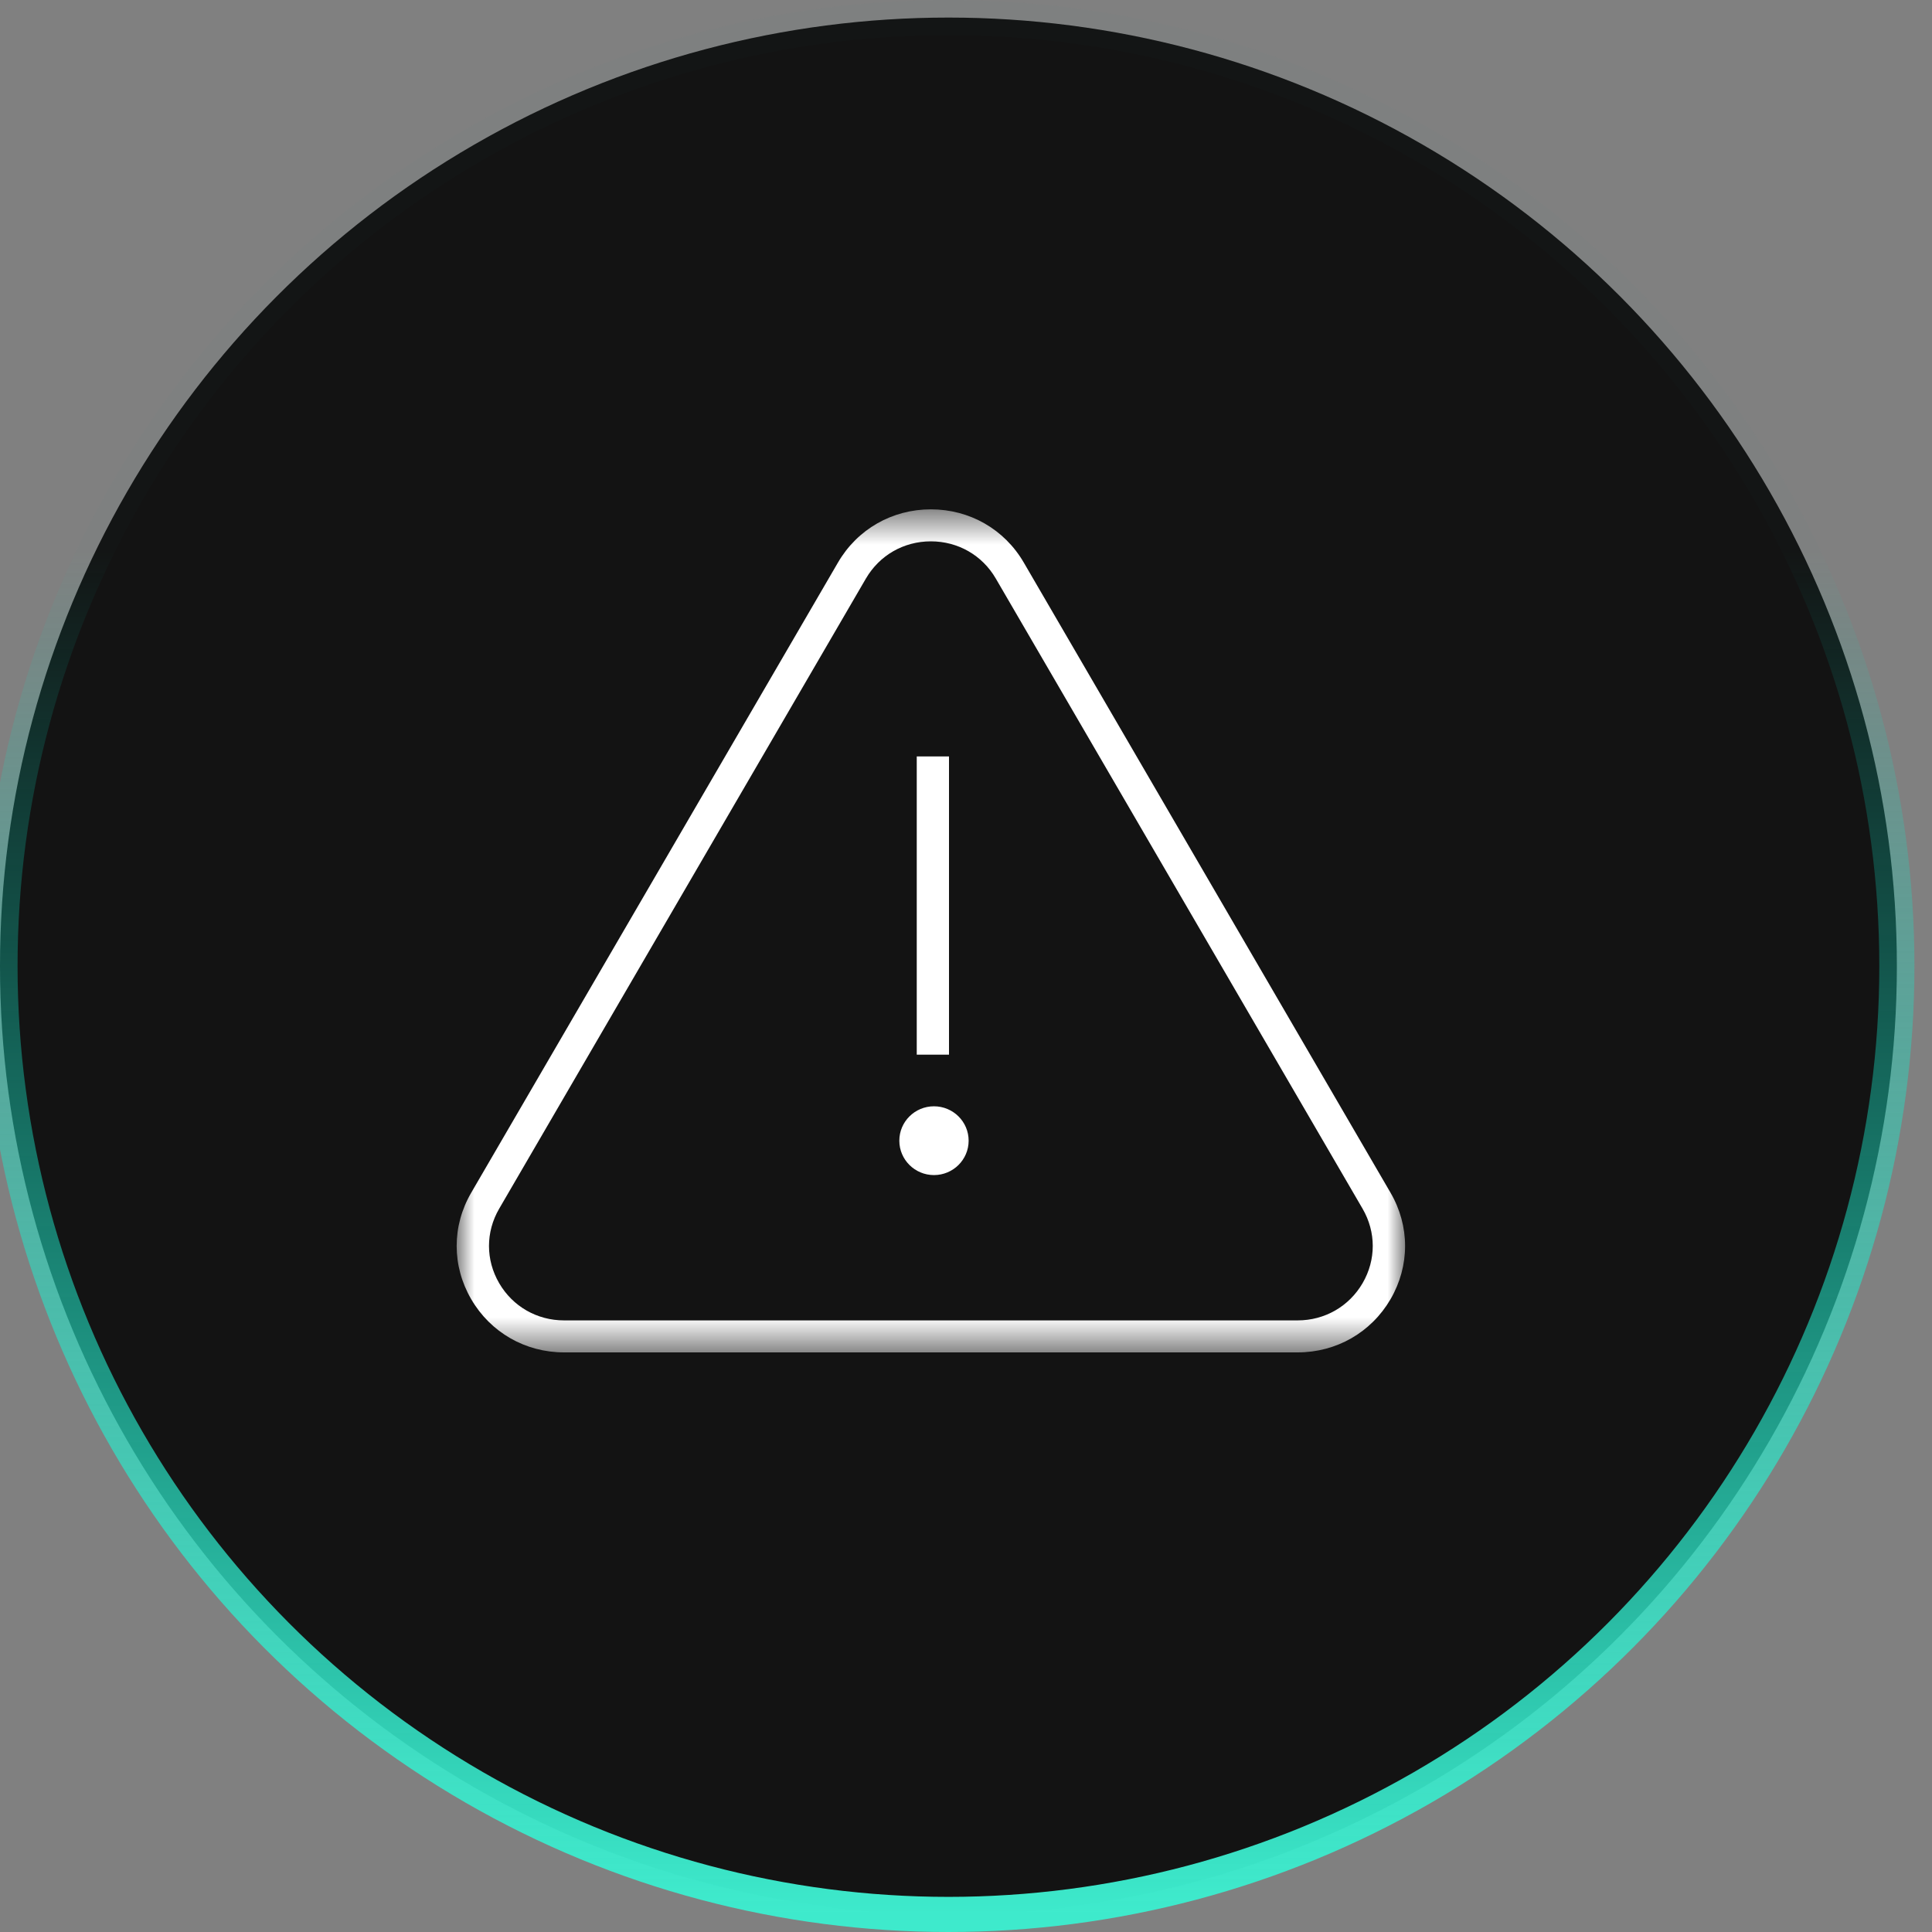 <svg width="55" height="55" viewBox="0 0 55 55" fill="none" xmlns="http://www.w3.org/2000/svg">
<rect x="0" y="0" width="55" height="55" fill="#808080" stroke="none"/>
<circle cx="27" cy="27.5" r="27" fill="#131313" stroke="url(#paint0_linear_281_900)"/>
<path fill-rule="evenodd" clip-rule="evenodd" d="M26.588 31.494C26.044 31.494 25.602 31.932 25.602 32.473C25.602 33.014 26.044 33.452 26.588 33.452C27.133 33.452 27.575 33.014 27.575 32.473C27.575 31.932 27.133 31.494 26.588 31.494Z" fill="white"/>
<mask id="mask0_281_900" style="mask-type:luminance" maskUnits="userSpaceOnUse" x="13" y="14" width="27" height="25">
<path fill-rule="evenodd" clip-rule="evenodd" d="M13 14.5H40V38.5H13V14.5Z" fill="white"/>
</mask>
<g mask="url(#mask0_281_900)">
<path fill-rule="evenodd" clip-rule="evenodd" d="M38.79 36.529C38.404 37.192 37.712 37.589 36.94 37.589H16.059C15.287 37.589 14.596 37.192 14.21 36.529C13.824 35.866 13.824 35.074 14.21 34.41L24.65 16.471C25.037 15.807 25.727 15.411 26.5 15.411C27.272 15.411 27.964 15.807 28.349 16.471L38.79 34.41C39.176 35.074 39.176 35.866 38.79 36.529ZM39.586 33.955L29.145 16.015C28.593 15.066 27.604 14.5 26.5 14.5C25.396 14.5 24.407 15.066 23.855 16.015L13.414 33.955C12.862 34.903 12.862 36.036 13.414 36.985C13.966 37.933 14.955 38.5 16.059 38.5H36.94C38.044 38.5 39.033 37.933 39.586 36.985C40.138 36.036 40.138 34.903 39.586 33.955Z" fill="white"/>
</g>
<mask id="mask1_281_900" style="mask-type:luminance" maskUnits="userSpaceOnUse" x="13" y="14" width="27" height="25">
<path fill-rule="evenodd" clip-rule="evenodd" d="M13 38.5H40V14.5H13V38.5Z" fill="white"/>
</mask>
<g mask="url(#mask1_281_900)">
<path fill-rule="evenodd" clip-rule="evenodd" d="M26.098 30.024H27.016V21.534H26.098V30.024Z" fill="white"/>
</g>
<defs>
<linearGradient id="paint0_linear_281_900" x1="46.391" y1="54.5" x2="46.391" y2="15.718" gradientUnits="userSpaceOnUse">
<stop stop-color="#3EEACC"/>
<stop offset="1" stop-color="#00EACB" stop-opacity="0.01"/>
</linearGradient>
</defs>
</svg>
